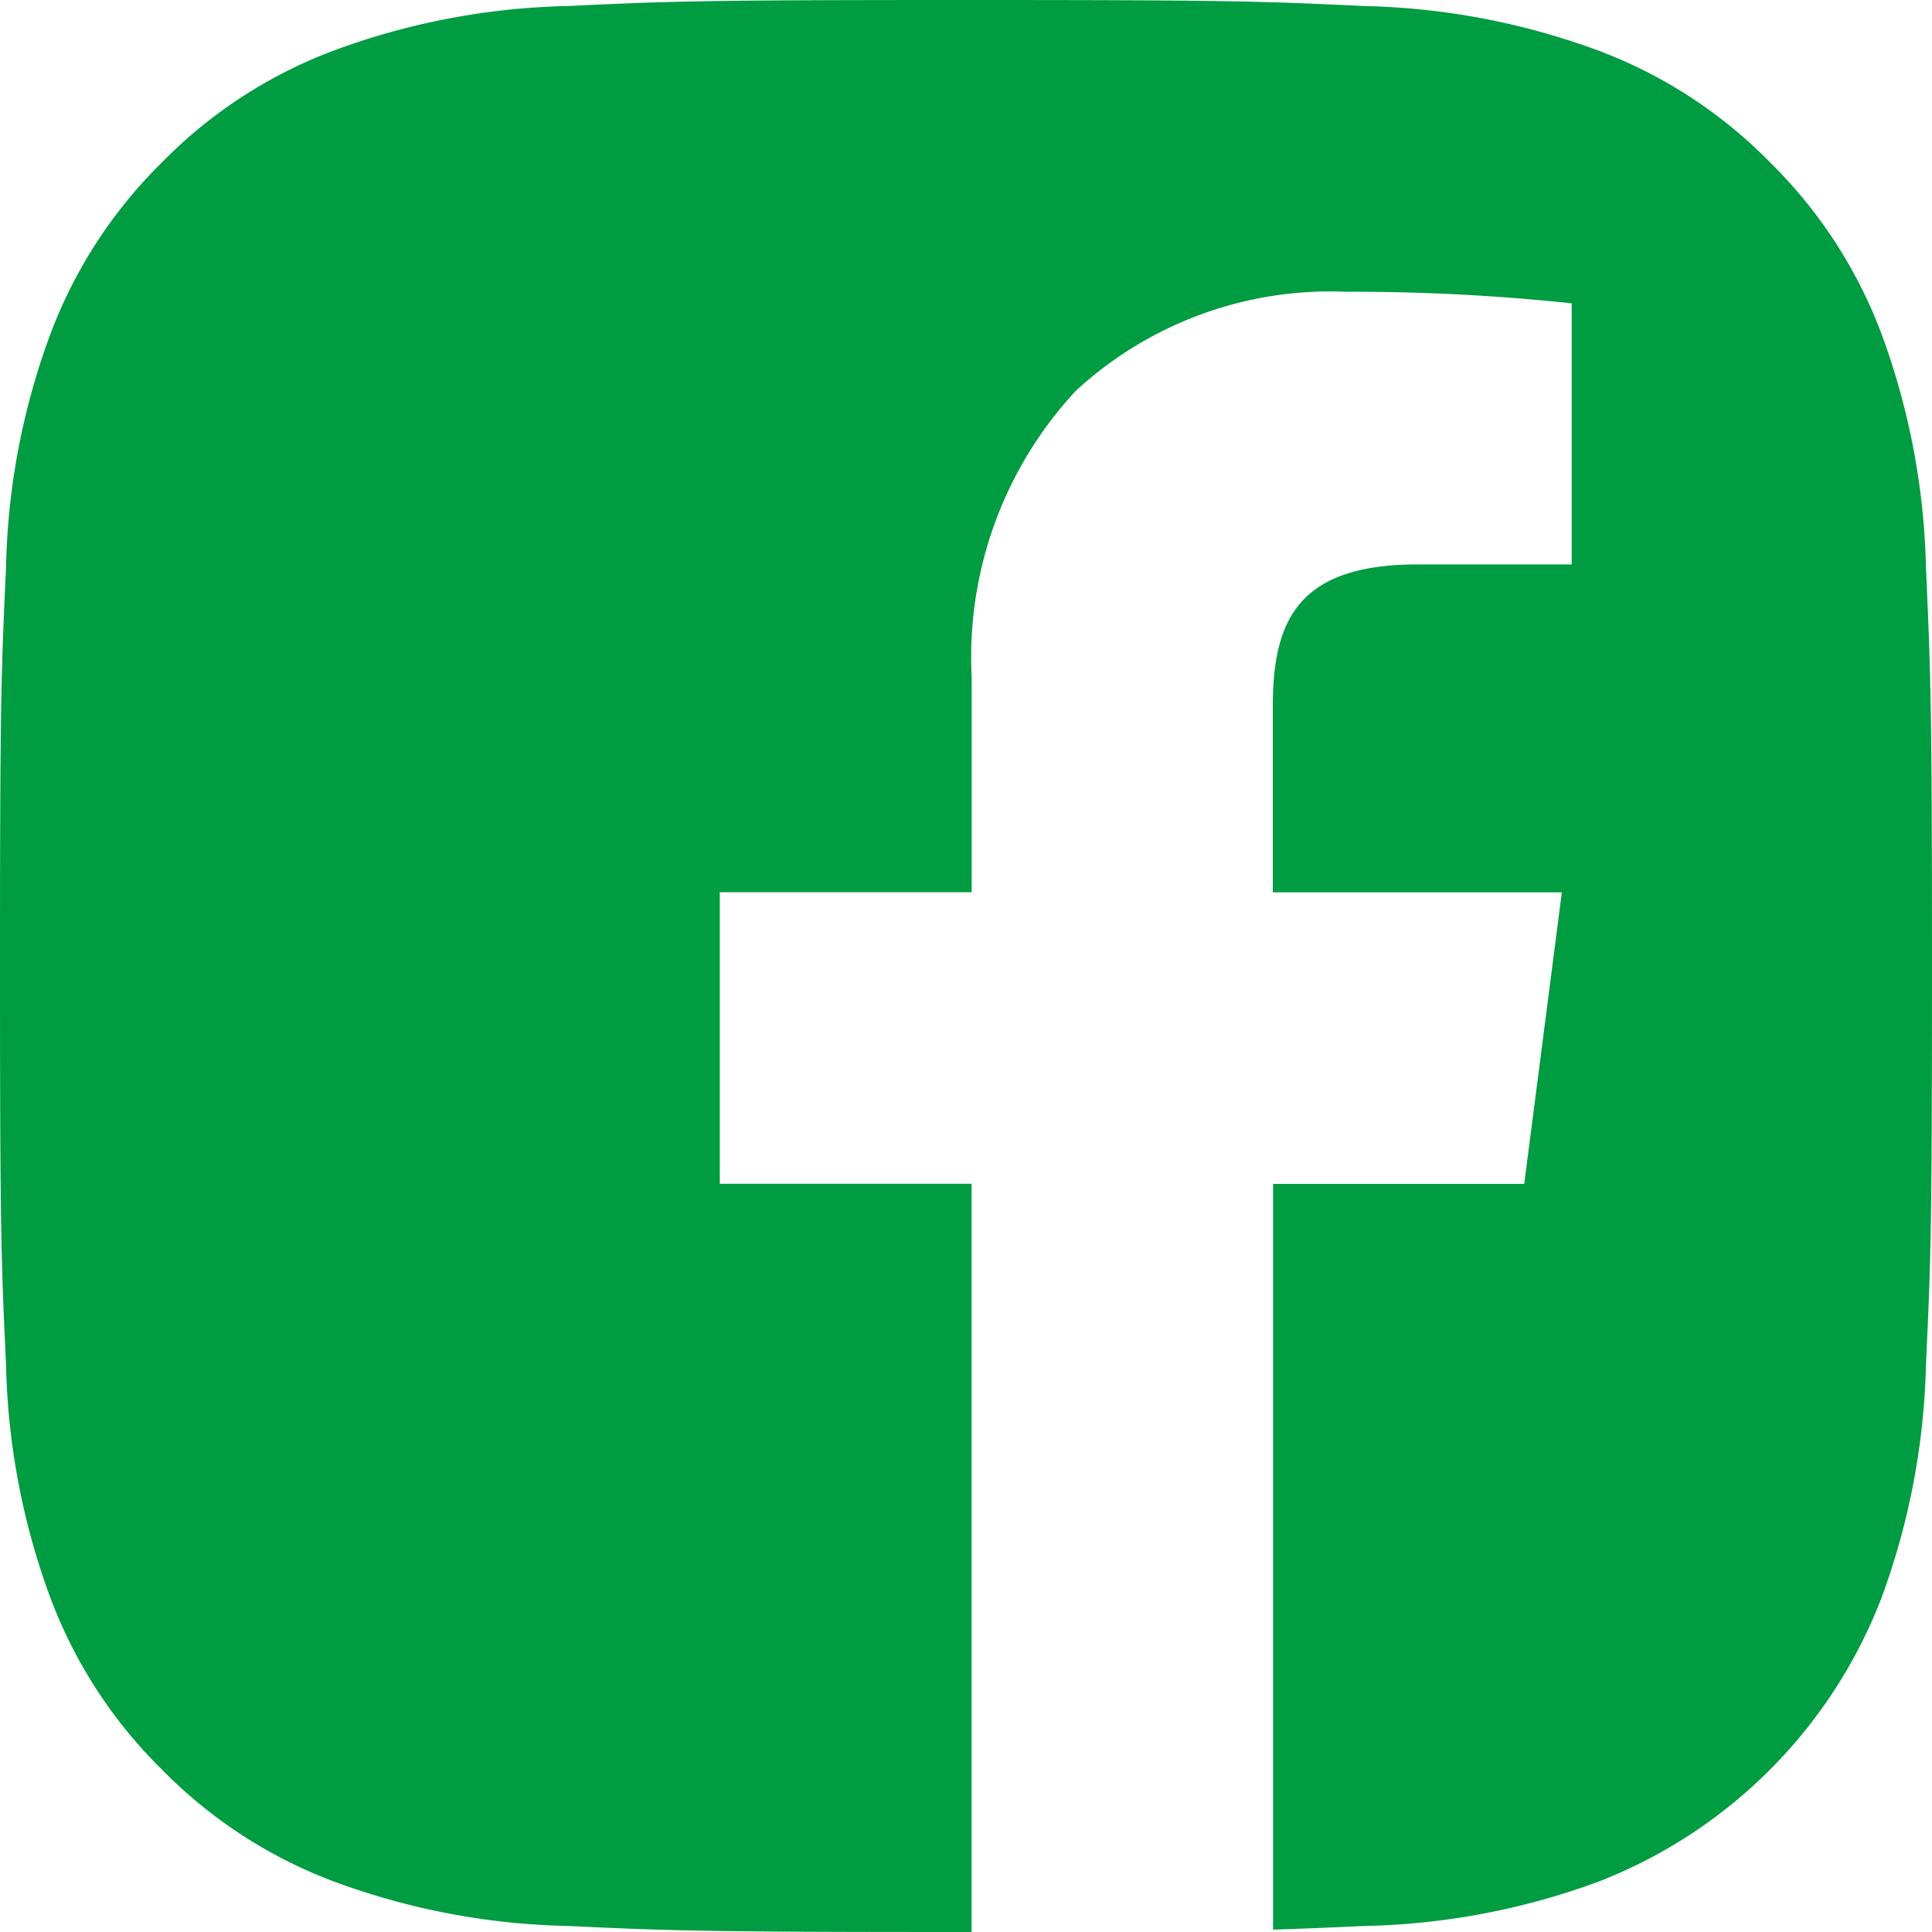 <svg xmlns="http://www.w3.org/2000/svg" width="32" height="32.001" viewBox="0 0 32 32.001">
  <path id="Facebook" d="M16.093,32H16c-4.29,0-4.862-.019-6.6-.1a11.833,11.833,0,0,1-3.884-.742,7.841,7.841,0,0,1-2.833-1.848A7.841,7.841,0,0,1,.84,26.479,11.839,11.839,0,0,1,.1,22.6C.018,20.878,0,20.308,0,16c0-4.287.018-4.86.1-6.6A11.758,11.758,0,0,1,.84,5.519,7.866,7.866,0,0,1,2.687,2.685,7.835,7.835,0,0,1,5.521.84,11.85,11.85,0,0,1,9.4.1C11.121.018,11.691,0,16,0s4.876.018,6.595.1A11.889,11.889,0,0,1,26.48.84a7.823,7.823,0,0,1,2.833,1.845A7.848,7.848,0,0,1,31.16,5.52,11.936,11.936,0,0,1,31.9,9.4c.078,1.738.1,2.311.1,6.6s-.018,4.858-.1,6.6a11.933,11.933,0,0,1-.743,3.883,8.2,8.2,0,0,1-4.679,4.682A11.827,11.827,0,0,1,22.6,31.9c-.574.026-1.019.046-1.514.06V19.609h4.16l.623-4.829H21.082V11.7c0-1.411.407-2.351,2.393-2.351l2.557,0V5.024a34.323,34.323,0,0,0-3.726-.191,6.215,6.215,0,0,0-4.489,1.642,6.48,6.48,0,0,0-1.723,4.742v3.561H11.922v4.829h4.171V32Z" fill="#009C41"/>
</svg>
